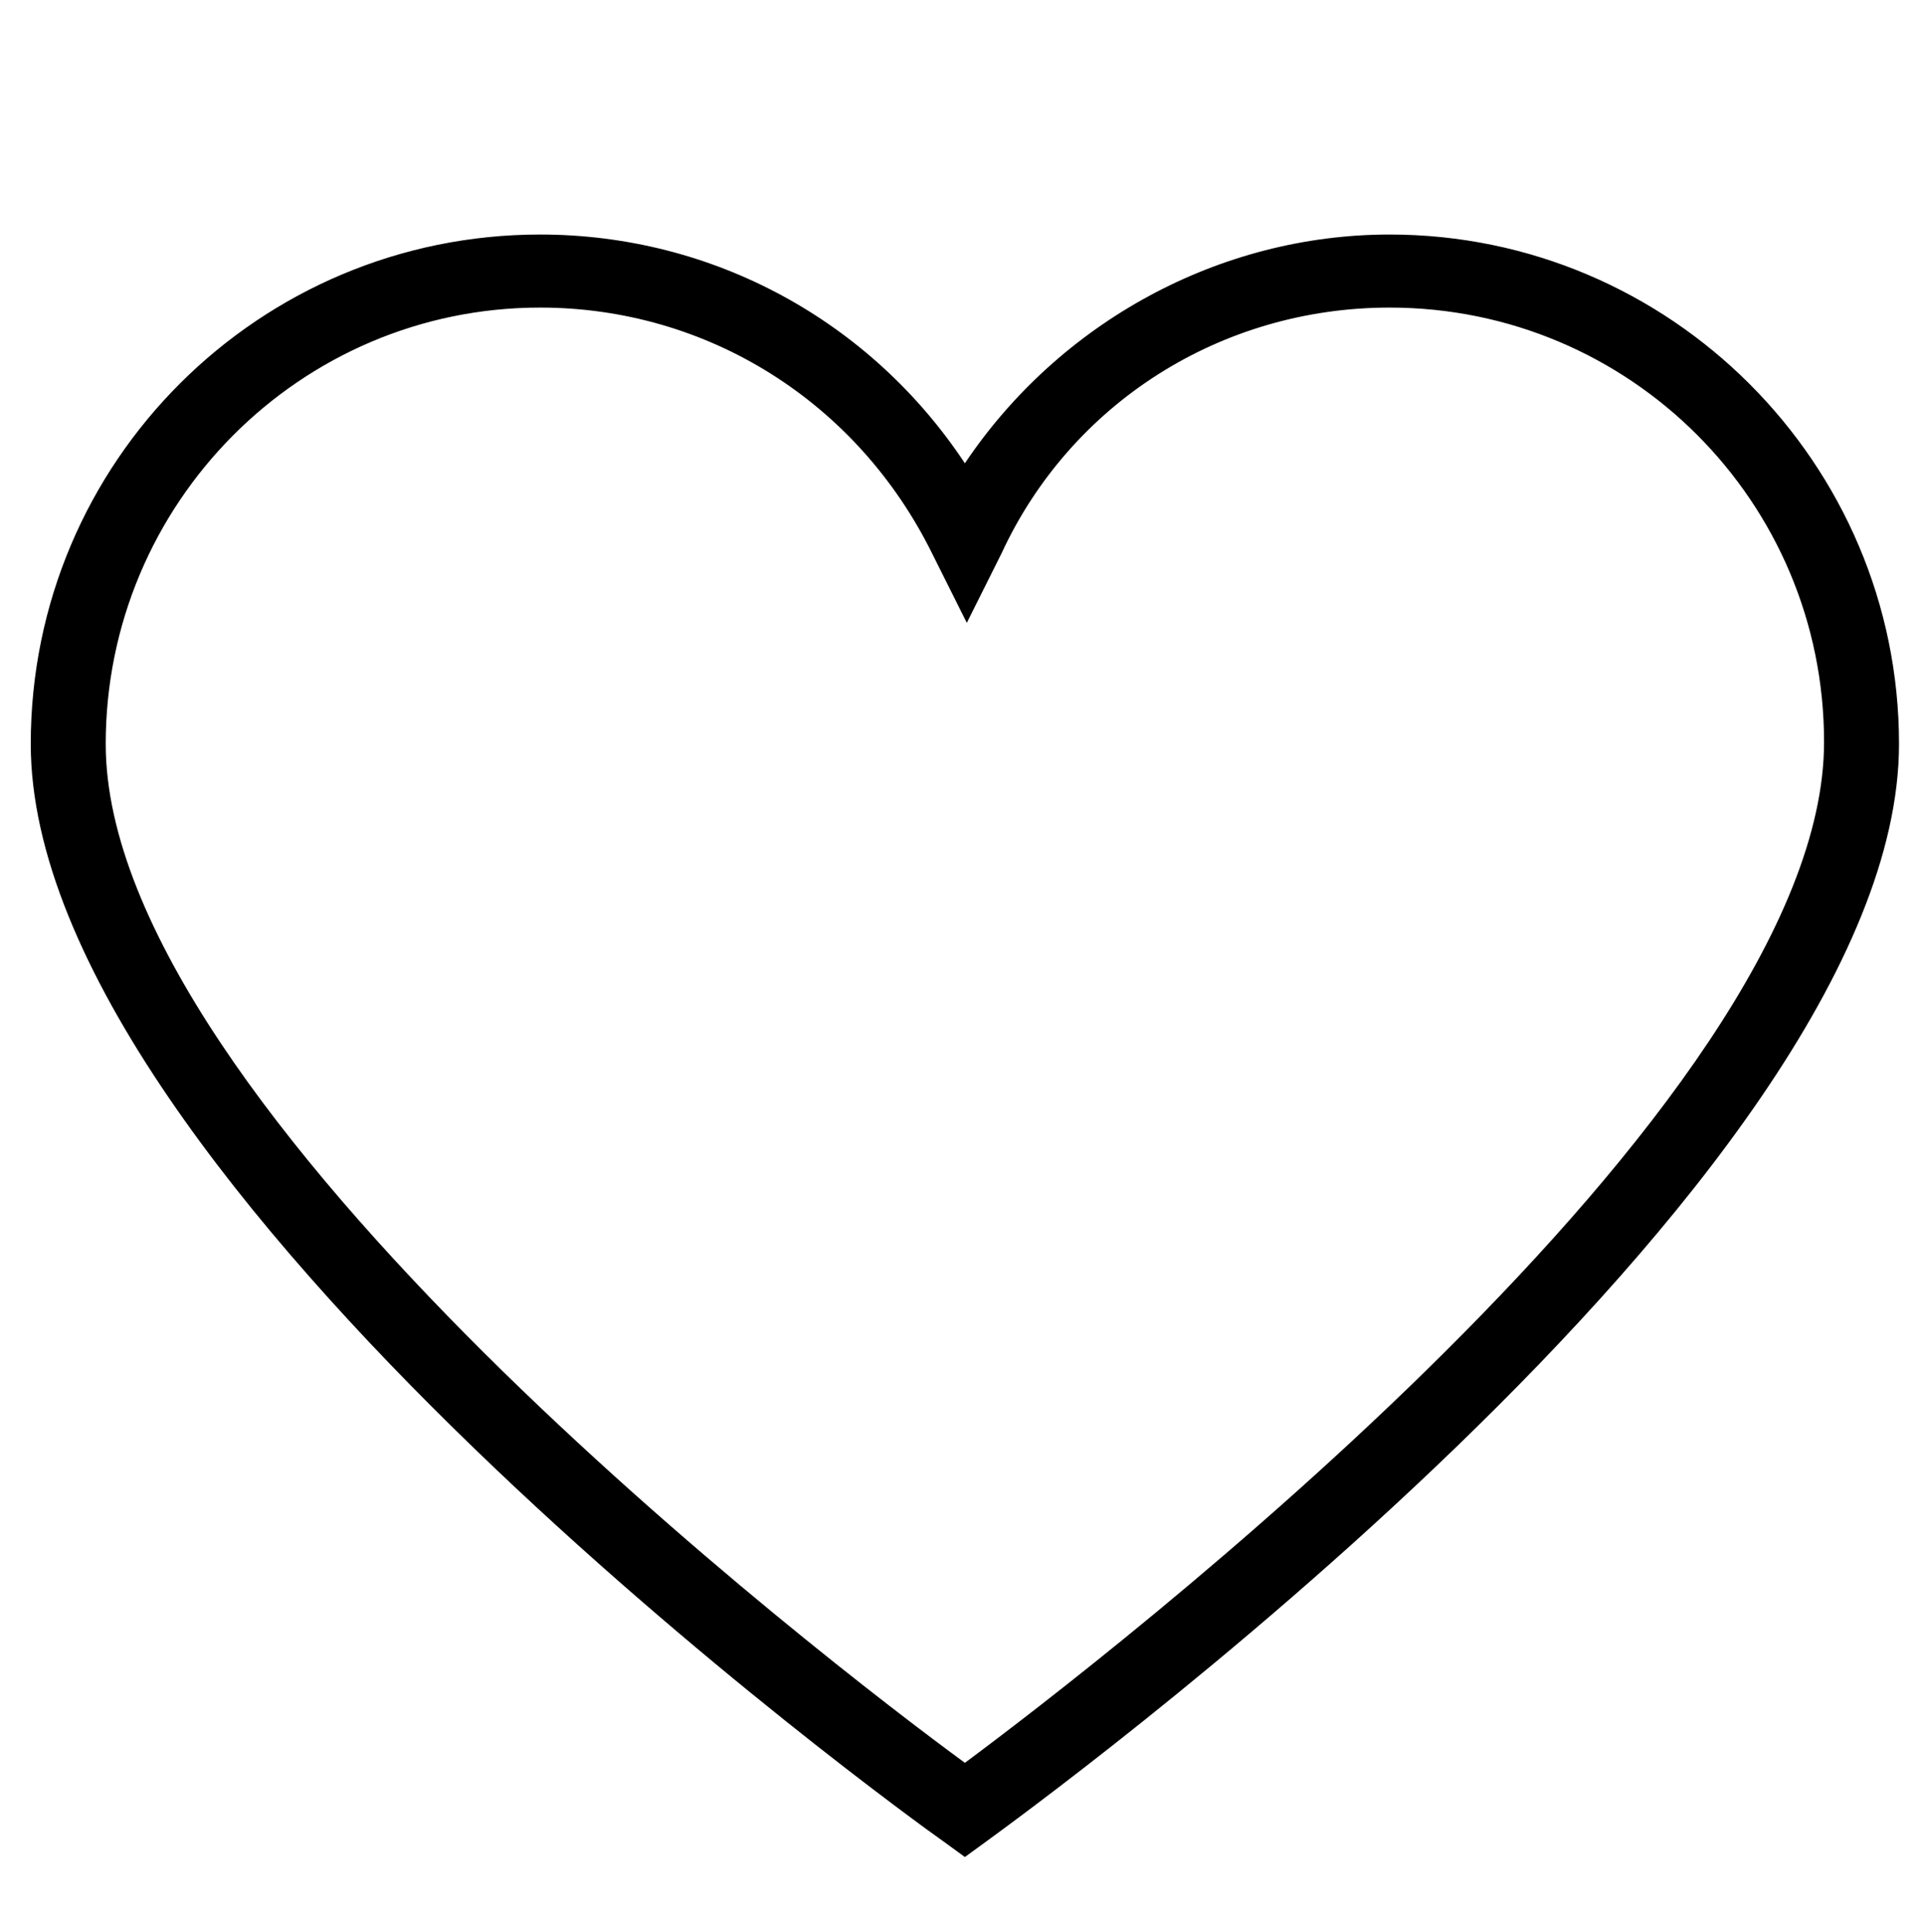 <?xml version="1.0" encoding="utf-8"?>
<!-- Generator: Adobe Illustrator 23.0.1, SVG Export Plug-In . SVG Version: 6.00 Build 0)  -->
<svg version="1.1" id="Layer_1" xmlns="http://www.w3.org/2000/svg" xmlns:xlink="http://www.w3.org/1999/xlink" x="0px" y="0px"
	 viewBox="0 0 100.1 100.5" style="enable-background:new 0 0 100.1 100.5;" xml:space="preserve">
<path d="M49.1,95.8l1.1,0.8l1.1-0.8c1.9-1.4,47.5-34.3,47.5-57.1c0-14.6-11.9-26.5-26.5-26.5c-8.9,0-17.2,4.6-22.1,11.9
	c-4.9-7.4-13.1-11.9-22.1-11.9C13.5,12.2,1.6,24,1.6,38.7C1.6,61.5,47.1,94.4,49.1,95.8z M28.1,16c8.7,0,16.5,4.9,20.4,12.8l1.8,3.6
	l1.8-3.6C55.7,21,63.5,16,72.3,16c12.5,0,22.6,10.1,22.6,22.6c0,19-37.7,47.9-44.7,53.1C43.1,86.5,5.5,57.7,5.5,38.7
	C5.5,26.2,15.6,16,28.1,16z"/>
</svg>
